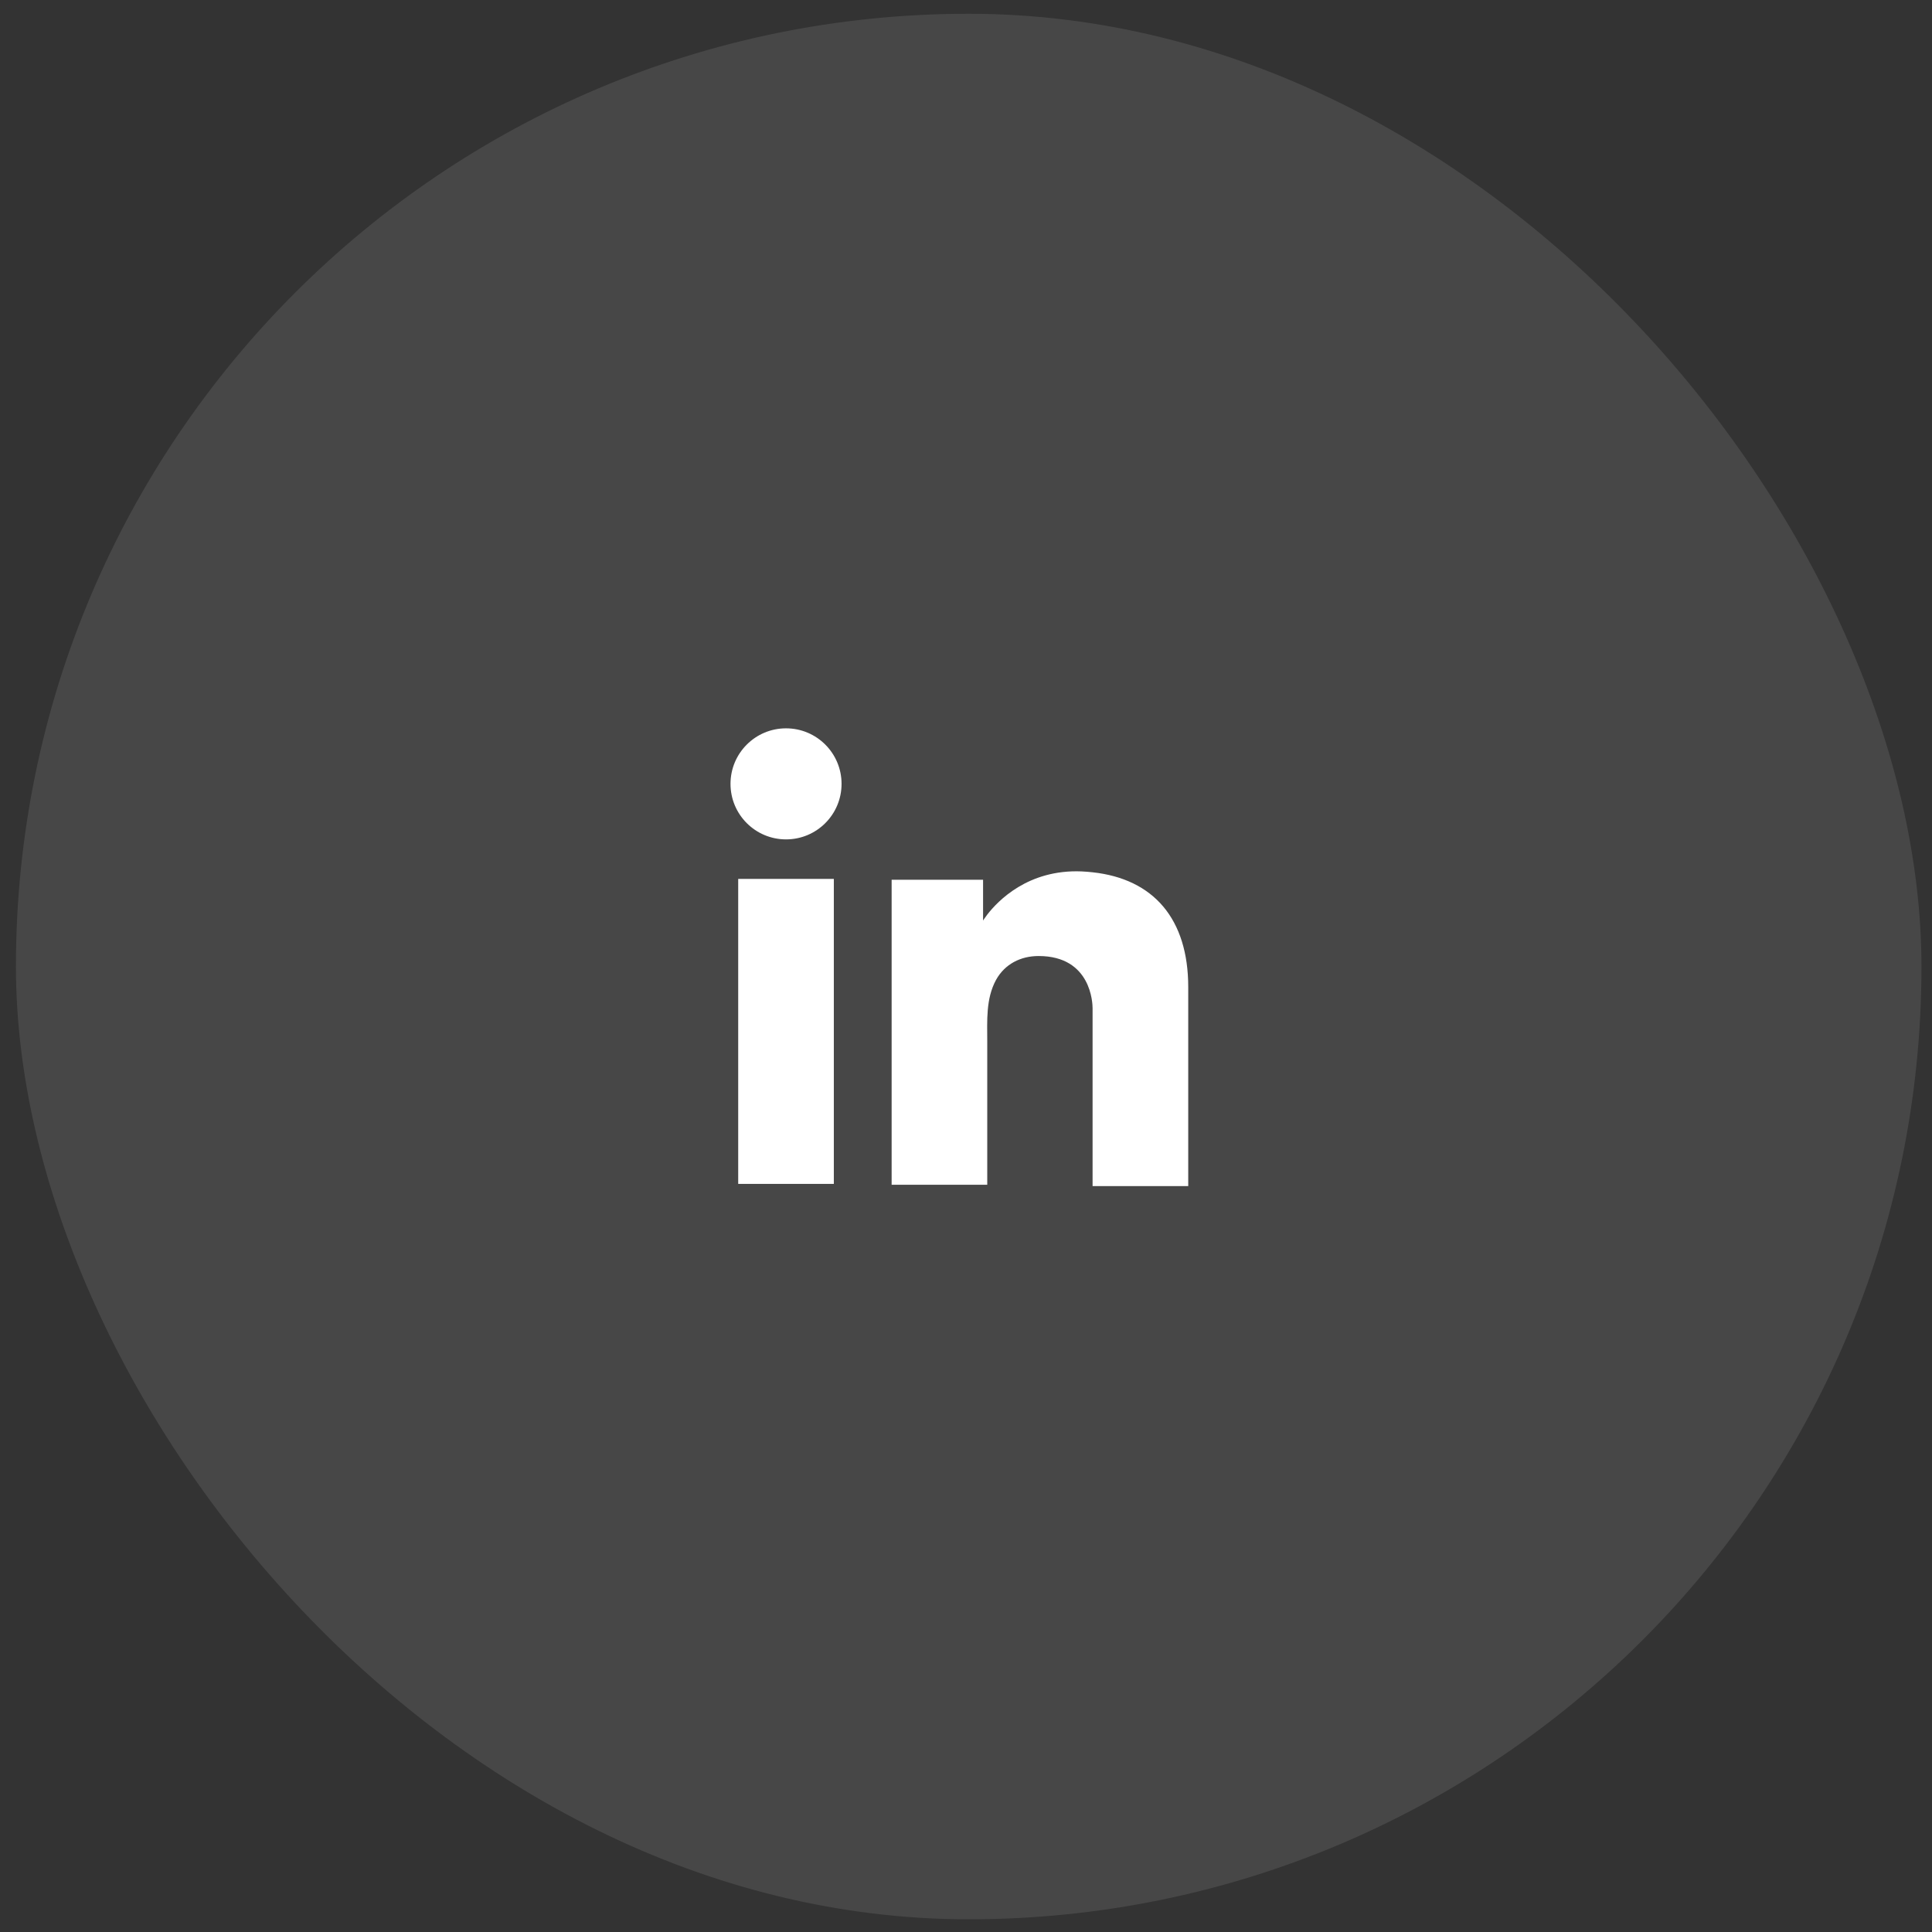 <svg width="73" height="73" viewBox="0 0 73 73" fill="none" xmlns="http://www.w3.org/2000/svg">
<rect x="0" y="0" width="73" height="73" fill="#333333" stroke="none"/>
<rect x="0.602" y="0.52" width="72" height="72" rx="36" fill="white" fill-opacity="0.1"/>
<g clip-path="url(#clip0_243_4253)">
<g clip-path="url(#clip1_243_4253)">
<g clip-path="url(#clip2_243_4253)">
<path d="M31.506 33.209H27.893V44.733H31.506V33.209Z" fill="white"/>
<path d="M41.283 32.959C41.15 32.943 41.008 32.934 40.867 32.926C38.844 32.843 37.703 34.042 37.303 34.558C37.195 34.7 37.145 34.783 37.145 34.783V33.242H33.69V44.766H37.145H37.303C37.303 43.592 37.303 42.426 37.303 41.252C37.303 40.62 37.303 39.987 37.303 39.354C37.303 38.571 37.245 37.739 37.636 37.023C37.969 36.423 38.569 36.123 39.243 36.123C41.242 36.123 41.283 37.93 41.283 38.097C41.283 38.105 41.283 38.113 41.283 38.113V44.816H44.897V37.297C44.897 34.724 43.59 33.209 41.283 32.959Z" fill="white"/>
<path d="M29.7 31.716C30.859 31.716 31.798 30.777 31.798 29.618C31.798 28.459 30.859 27.52 29.7 27.52C28.541 27.52 27.602 28.459 27.602 29.618C27.602 30.777 28.541 31.716 29.7 31.716Z" fill="white"/>
</g>
</g>
</g>
<defs>
<clipPath id="clip0_243_4253">
<rect width="18" height="18" fill="white" transform="translate(27.602 27.52)"/>
</clipPath>
<clipPath id="clip1_243_4253">
<rect width="18" height="18" fill="white" transform="translate(27.602 27.52)"/>
</clipPath>
<clipPath id="clip2_243_4253">
<rect width="18" height="18" fill="white" transform="translate(27.602 27.52)"/>
</clipPath>
</defs>
</svg>
